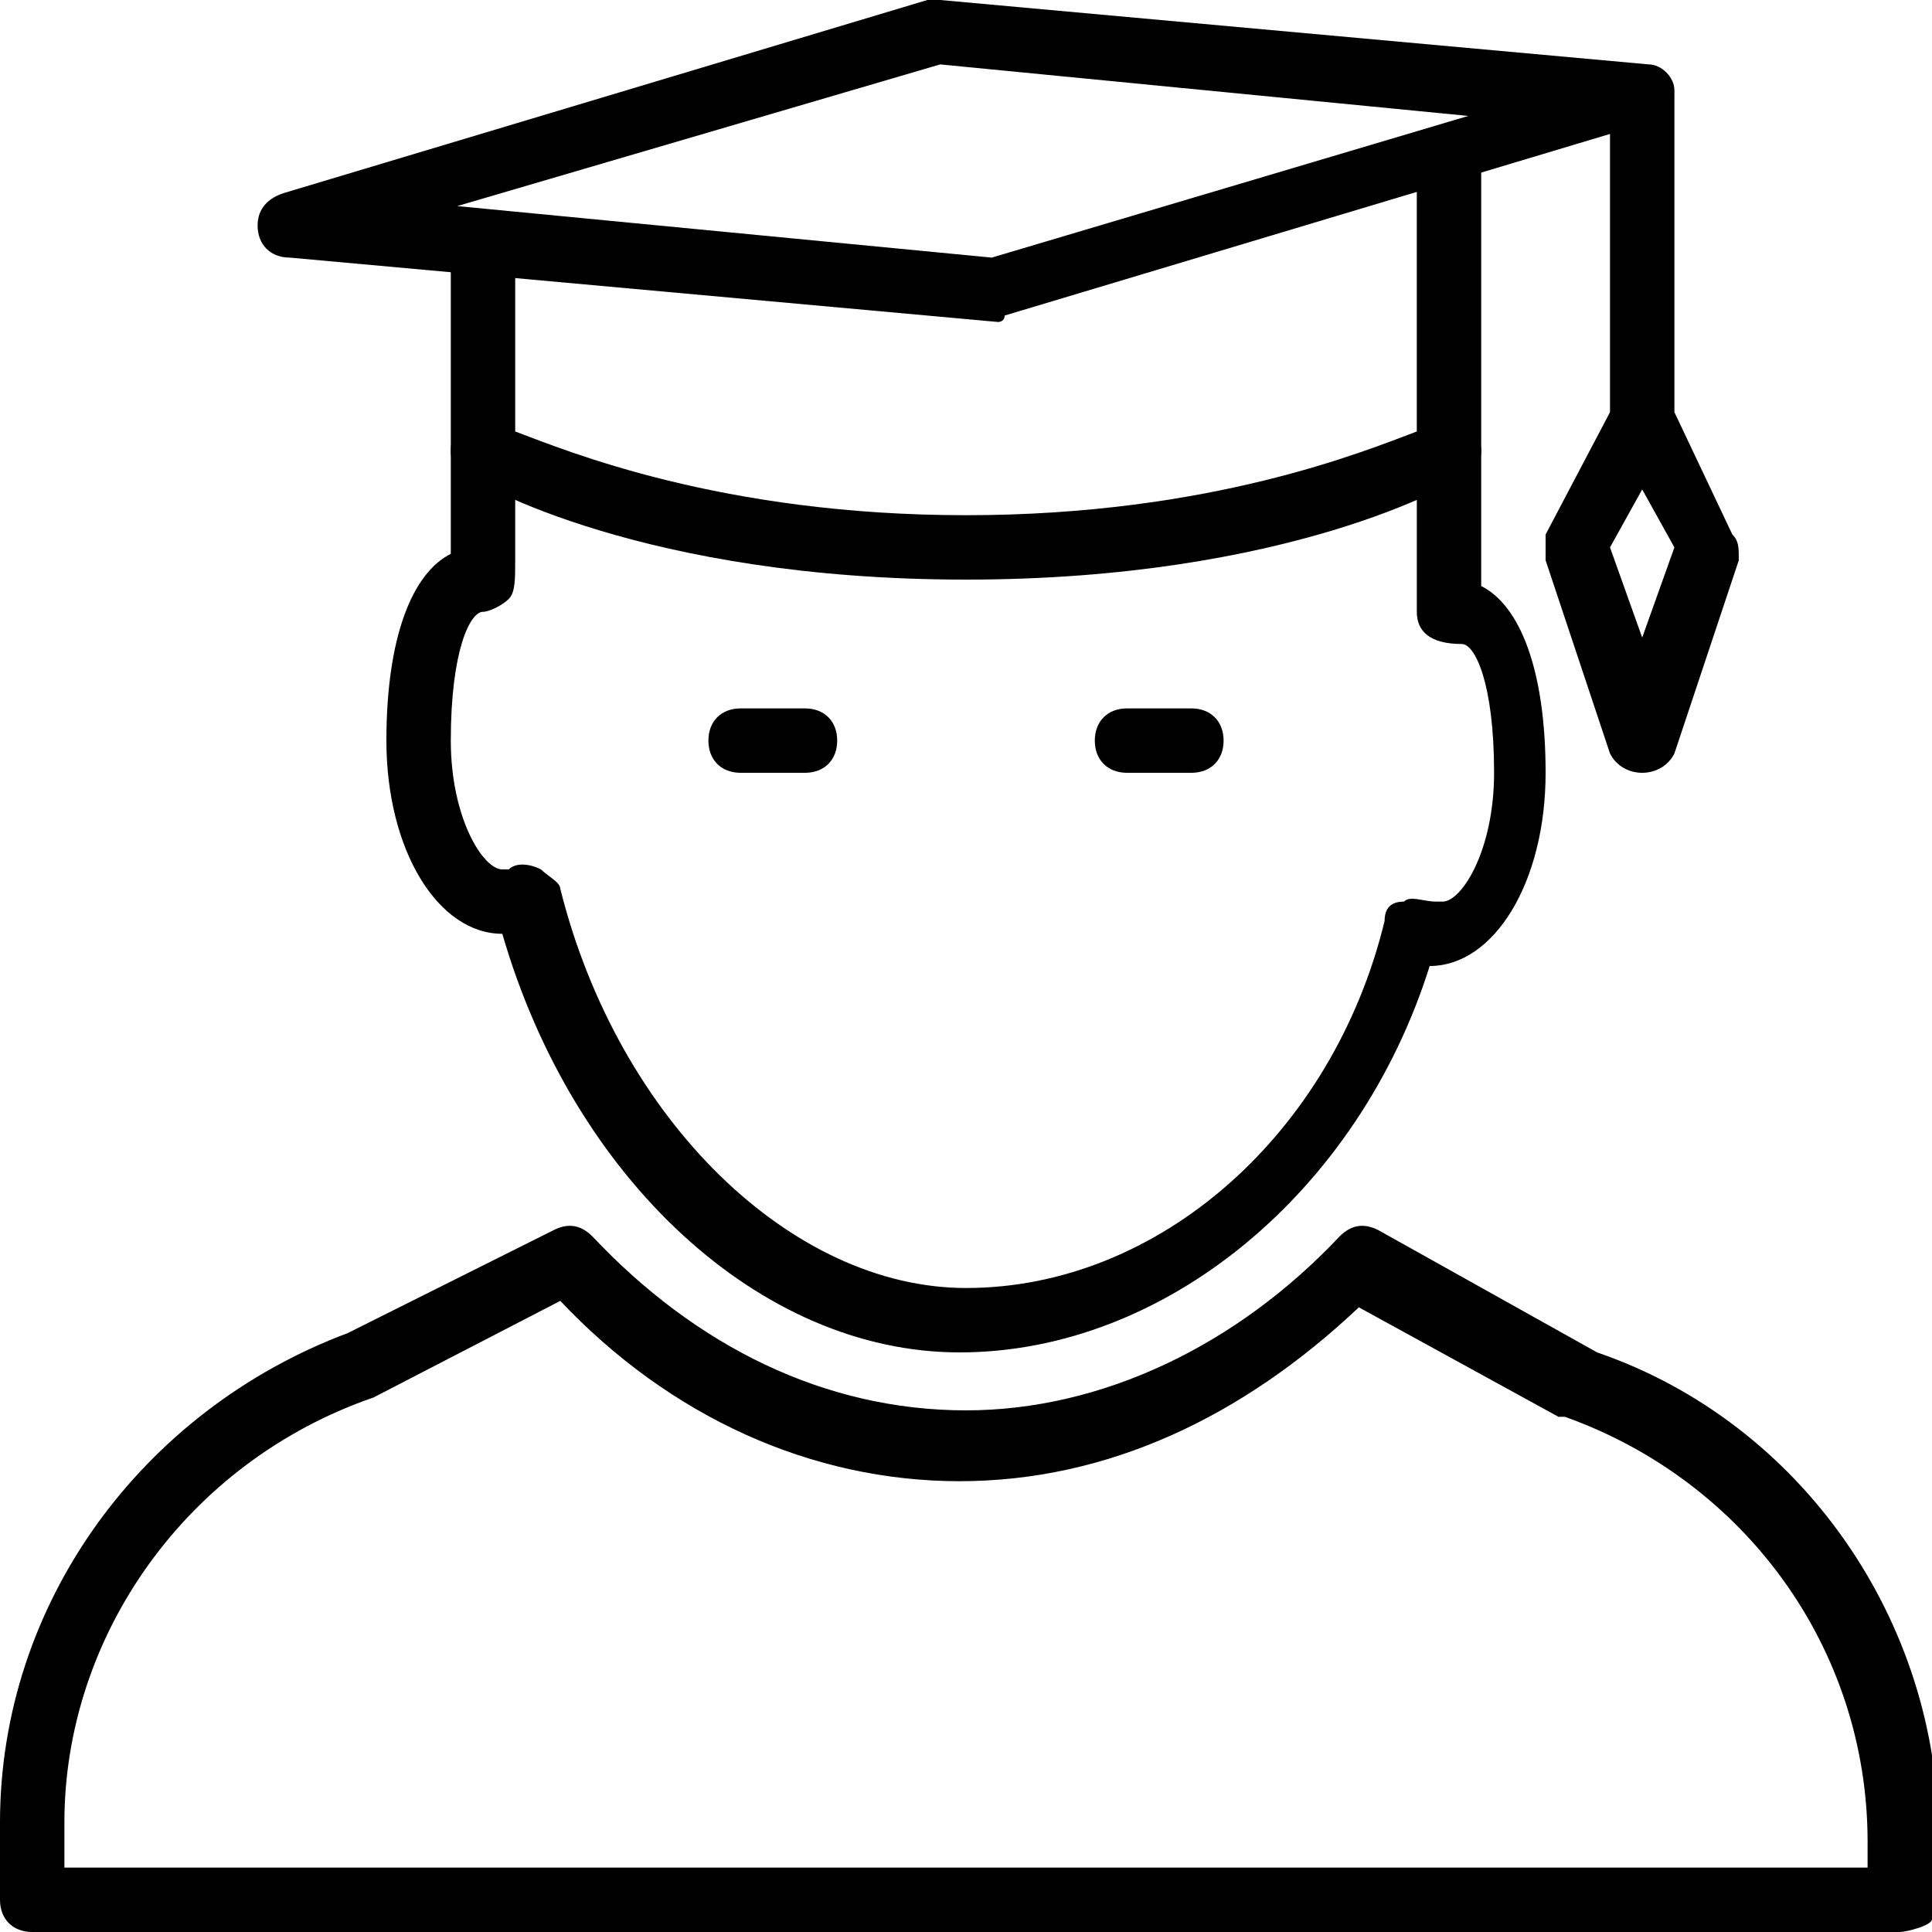 <?xml version="1.0" encoding="UTF-8" standalone="no"?><!DOCTYPE svg PUBLIC "-//W3C//DTD SVG 1.1//EN" "http://www.w3.org/Graphics/SVG/1.1/DTD/svg11.dtd"><svg width="100%" height="100%" viewBox="0 0 30 30" version="1.1" xmlns="http://www.w3.org/2000/svg" xmlns:xlink="http://www.w3.org/1999/xlink" xml:space="preserve" xmlns:serif="http://www.serif.com/" style="fill-rule:evenodd;clip-rule:evenodd;stroke-linejoin:round;stroke-miterlimit:2;"><g><path d="M29.5,30l-29,0c-0.3,0 -0.5,-0.2 -0.5,-0.5l0,-1.2c0,-3.4 2.2,-6.4 5.4,-7.6l3.2,-1.6c0.2,-0.1 0.4,-0.1 0.6,0.1c1.6,1.7 3.6,2.7 5.8,2.7c2.1,0 4.2,-1 5.8,-2.7c0.2,-0.2 0.4,-0.2 0.6,-0.1l3.4,1.9c3.2,1.1 5.3,4.2 5.3,7.5l0,0.9c0,0.1 -0.1,0.3 -0.1,0.4c0,0.1 -0.4,0.2 -0.5,0.2Zm-28.5,-1l28,0l0,-0.4c0,-3 -1.9,-5.6 -4.7,-6.6l-0.1,0l-3.1,-1.7c-1.8,1.7 -3.9,2.7 -6.2,2.7c-2.3,0 -4.5,-1 -6.2,-2.8l-2.9,1.5c-2.9,1 -4.8,3.7 -4.8,6.6l0,0.7Z" style="fill-rule:nonzero;"/><path d="M12.5,12l-1,0c-0.3,0 -0.5,-0.2 -0.5,-0.5c0,-0.3 0.2,-0.5 0.5,-0.5l1,0c0.3,0 0.5,0.2 0.5,0.5c0,0.3 -0.2,0.5 -0.5,0.5Z" style="fill-rule:nonzero;"/><path d="M18.5,12l-1,0c-0.3,0 -0.5,-0.2 -0.5,-0.5c0,-0.3 0.2,-0.5 0.5,-0.5l1,0c0.3,0 0.5,0.2 0.5,0.5c0,0.3 -0.2,0.5 -0.5,0.5Z" style="fill-rule:nonzero;"/><path d="M14.9,21c-3.1,0 -6,-2.7 -7.1,-6.5c-1,0 -1.8,-1.3 -1.8,-3c0,-1.6 0.4,-2.6 1,-2.9l0,-1.6c0,-0.3 0.2,-0.5 0.5,-0.5c0.3,0 0.5,0.2 0.5,0.5l0,1.7c0,0.3 0,0.5 -0.1,0.6c-0.1,0.1 -0.3,0.2 -0.4,0.2c-0.2,0 -0.5,0.6 -0.5,2c0,1.2 0.5,2 0.8,2l0.1,0c0.1,-0.1 0.3,-0.1 0.5,0c0.1,0.1 0.3,0.2 0.3,0.3c0.9,3.6 3.6,6.2 6.3,6.2c3,0 5.7,-2.4 6.5,-5.7c0,-0.2 0.1,-0.3 0.3,-0.3c0.1,-0.1 0.3,0 0.5,0l0.1,0c0.3,0 0.8,-0.8 0.8,-2c0,-1.4 -0.3,-2 -0.5,-2c-0.5,0 -0.7,-0.2 -0.7,-0.5l0,-0.1l0,-2.4c0,-0.3 0.2,-0.5 0.5,-0.5c0.3,0 0.5,0.2 0.5,0.5l0,2.1c0.6,0.3 1,1.3 1,2.9c0,1.7 -0.8,3 -1.8,3c-1.1,3.5 -4.1,6 -7.3,6Z" style="fill-rule:nonzero;"/><path d="M15.5,5l-11,-1c-0.3,0 -0.5,-0.2 -0.5,-0.5c0,-0.2 0.1,-0.4 0.4,-0.5l10,-3l0.2,0l11,1c0.2,0 0.4,0.2 0.4,0.4c0,0.2 -0.1,0.5 -0.4,0.5l-10,3c0,0.1 -0.1,0.1 -0.1,0.1Zm-8.4,-1.8l8.3,0.8l7.4,-2.2l-8.2,-0.8l-7.5,2.2Z" style="fill-rule:nonzero;"/><path d="M15,9c-5,0 -7.6,-1.5 -7.7,-1.6c-0.2,-0.1 -0.3,-0.2 -0.3,-0.4l0,-3c0,-0.3 0.2,-0.5 0.5,-0.5c0.3,0 0.5,0.2 0.5,0.5l0,2.7c0.8,0.3 3.2,1.3 7,1.3c3.8,0 6.2,-1 7,-1.3l0,-4.2c0,-0.3 0.2,-0.5 0.5,-0.5c0.3,0 0.5,0.2 0.5,0.5l0,4.5c0,0.2 -0.1,0.3 -0.3,0.4c-0.1,0.1 -2.7,1.6 -7.7,1.6Z" style="fill-rule:nonzero;"/><path d="M25.5,12c-0.2,0 -0.4,-0.1 -0.5,-0.3l-1,-3l0,-0.4l1,-1.9l0,-4.9c0,-0.3 0.2,-0.5 0.5,-0.5c0.3,0 0.5,0.2 0.5,0.5l0,4.9l0.9,1.9c0.1,0.1 0.1,0.2 0.1,0.4l-1,3c-0.1,0.2 -0.3,0.3 -0.5,0.3Zm-0.5,-3.5l0.5,1.4l0.5,-1.4l-0.5,-0.9l-0.5,0.9Z" style="fill-rule:nonzero;"/></g></svg>